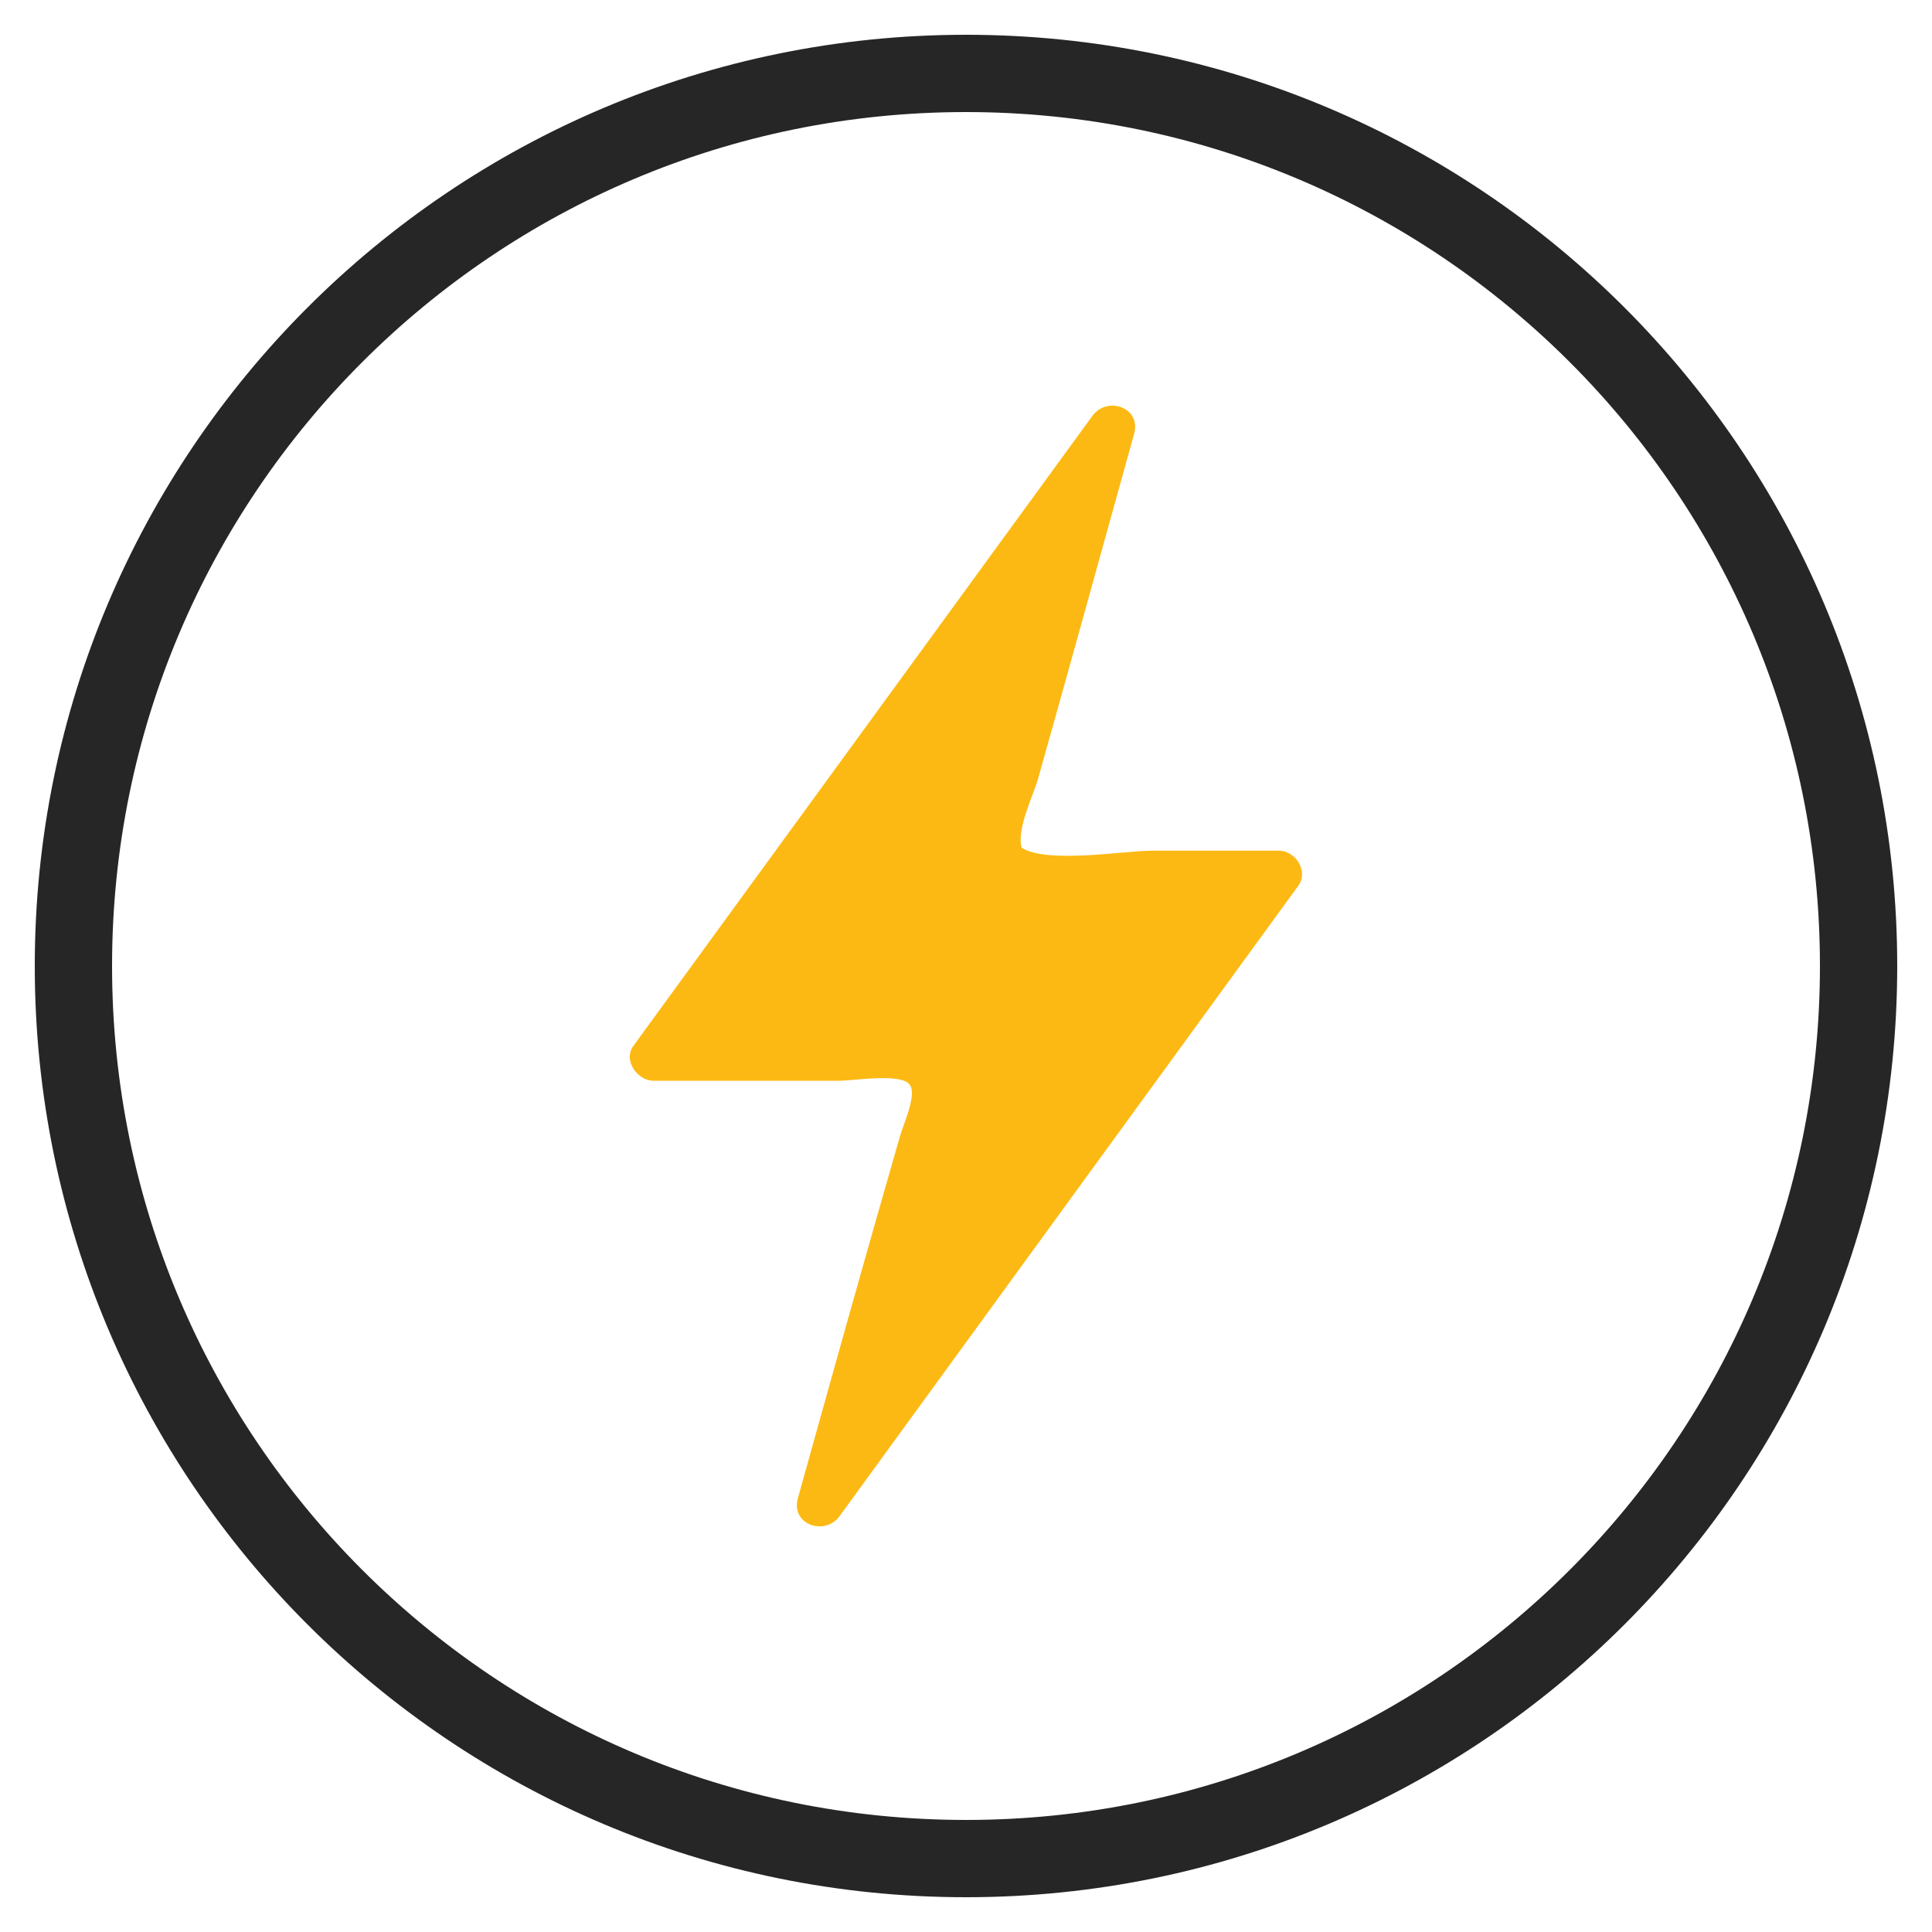 <svg width="50" height="50" viewBox="0 0 50 50" fill="none" xmlns="http://www.w3.org/2000/svg">
<g clip-path="url(#clip0_1765_165)">
<mask id="mask0_1765_165" style="mask-type:luminance" maskUnits="userSpaceOnUse" x="0" y="0" width="50" height="50">
<path d="M50 0H0V50H50V0Z" fill="white"></path>
</mask>
<g mask="url(#mask0_1765_165)">
<path d="M25 48.1C37.758 48.1 48.1 37.758 48.1 25C48.1 12.242 37.758 1.9 25 1.9C12.242 1.9 1.9 12.242 1.9 25C1.9 37.758 12.242 48.1 25 48.1Z" stroke="black" stroke-opacity="0.85" stroke-width="2" stroke-miterlimit="10" stroke-linecap="round" stroke-linejoin="round"></path>
<path d="M33.1 22.015H29.815C29.11 22.015 27.115 22.36 26.44 21.94C26.305 21.46 26.74 20.59 26.86 20.17C27.205 18.955 27.535 17.755 27.88 16.525L29.35 11.23C29.545 10.54 28.645 10.24 28.27 10.765L16.39 27.07C16.12 27.445 16.495 27.97 16.915 27.97H21.73C22.06 27.97 23.335 27.76 23.545 28.075C23.74 28.33 23.365 29.125 23.29 29.41C22.39 32.53 21.52 35.65 20.65 38.77C20.455 39.46 21.355 39.76 21.73 39.235L33.595 22.93C33.88 22.54 33.52 22.015 33.1 22.015Z" fill="#FDB913"></path>
</g>
</g>
<defs>
<clipPath id="clip0_1765_165">
<rect width="50" height="50" fill="white"></rect>
</clipPath>
</defs>
</svg>
